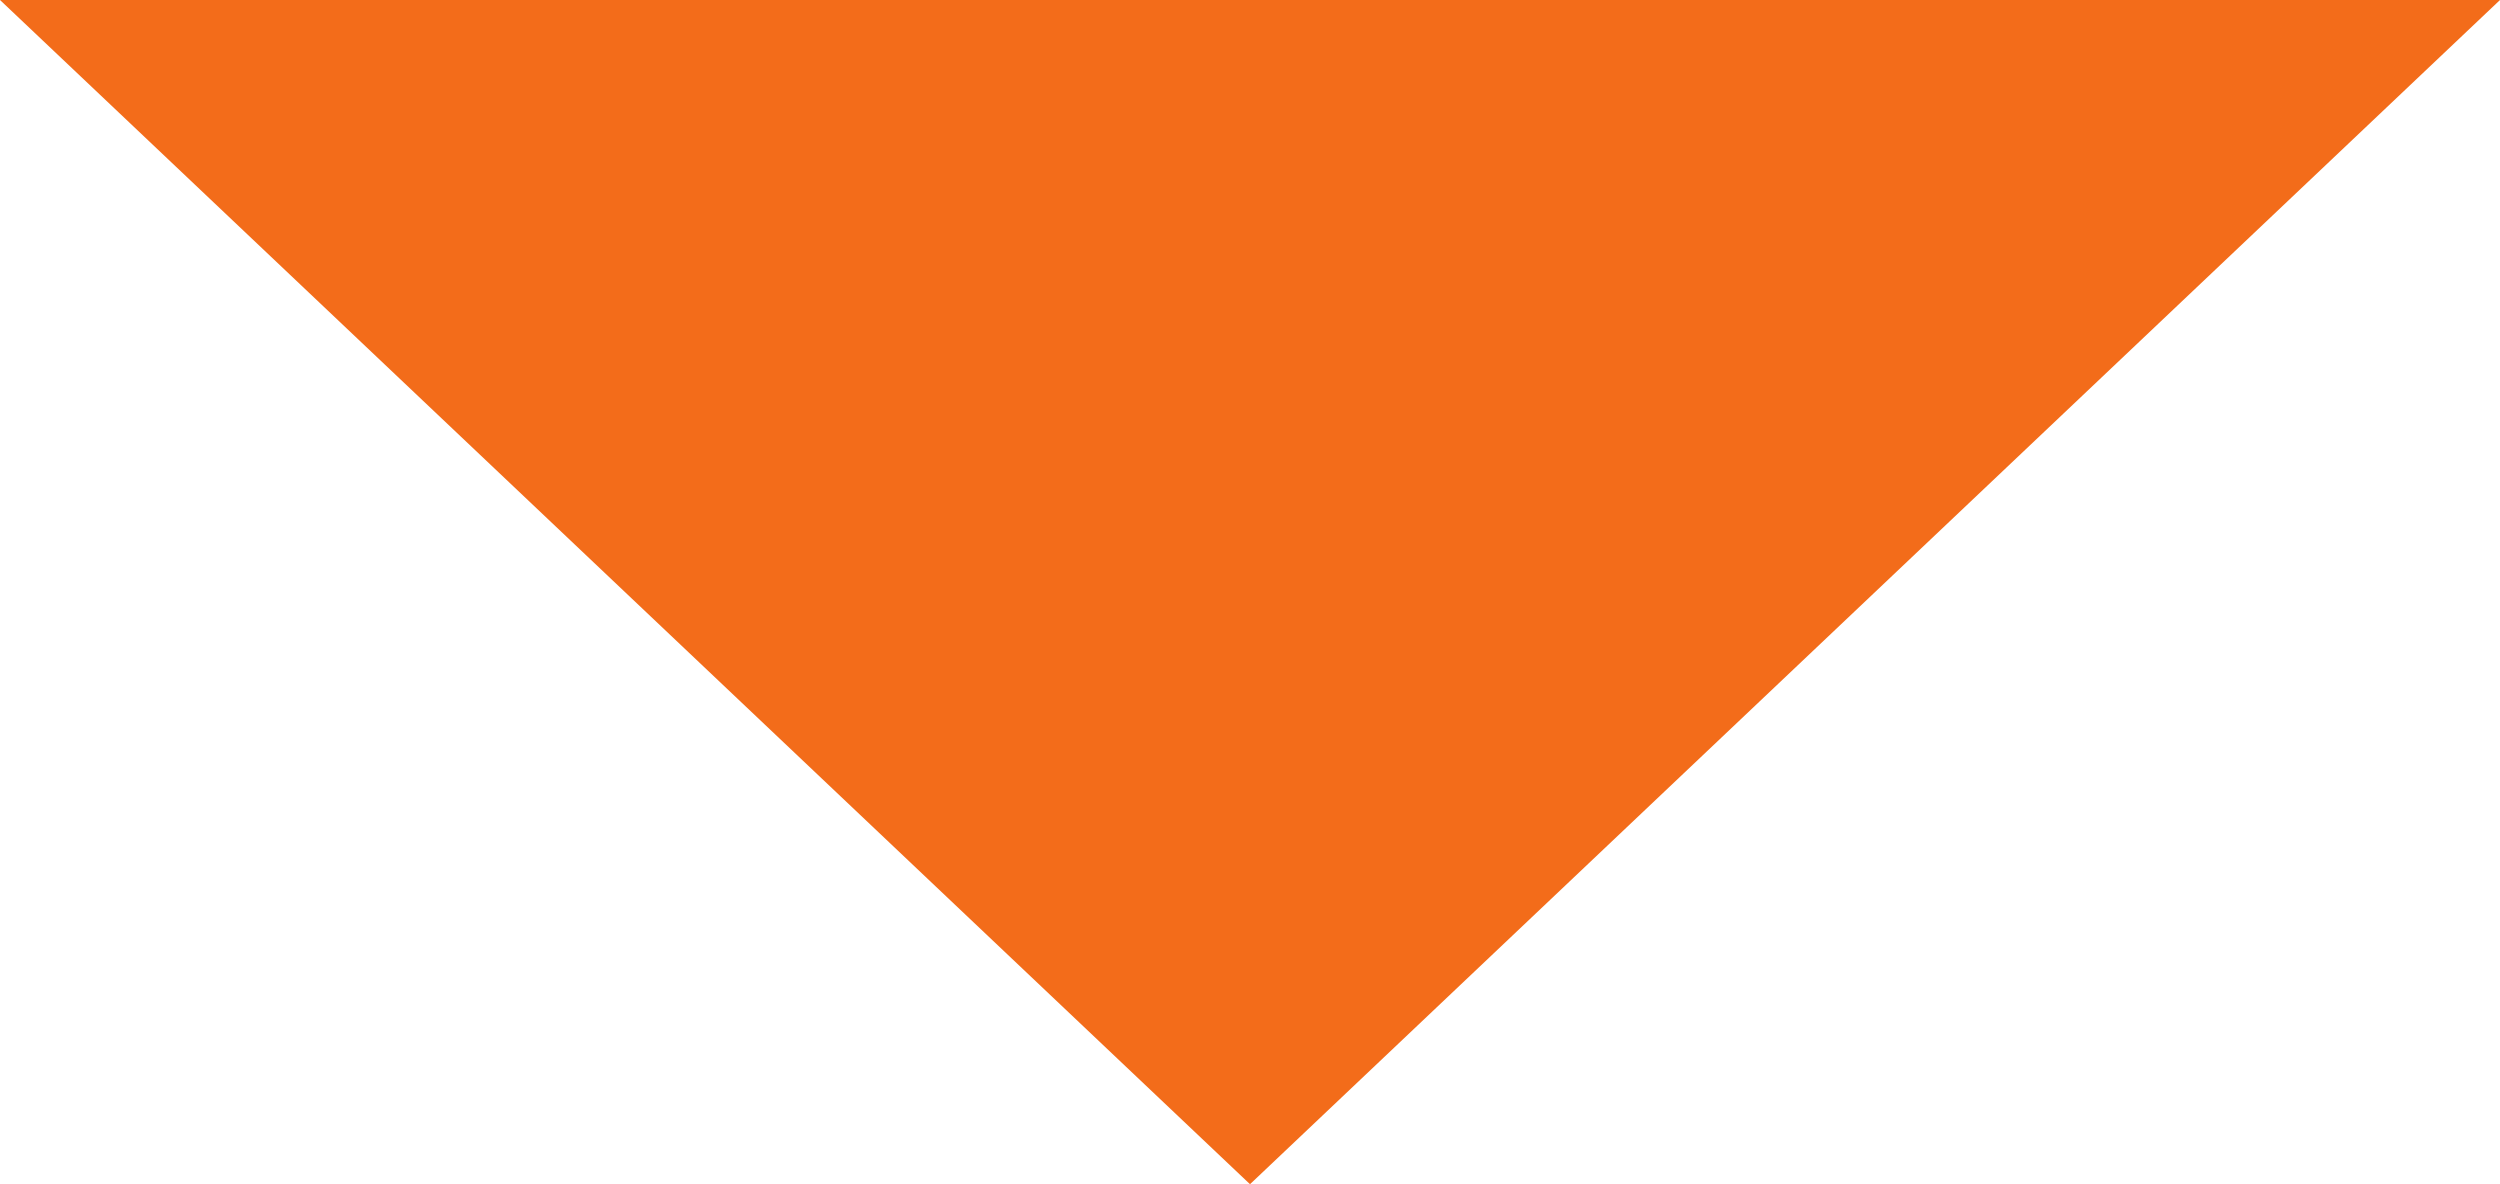 <svg xmlns="http://www.w3.org/2000/svg" width="57" height="27" viewBox="0 0 57 27">
  <path id="Polygon_1" data-name="Polygon 1" d="M28.5,0,57,27H0Z" transform="translate(57 27) rotate(180)" fill="#f36c1a"/>
</svg>
